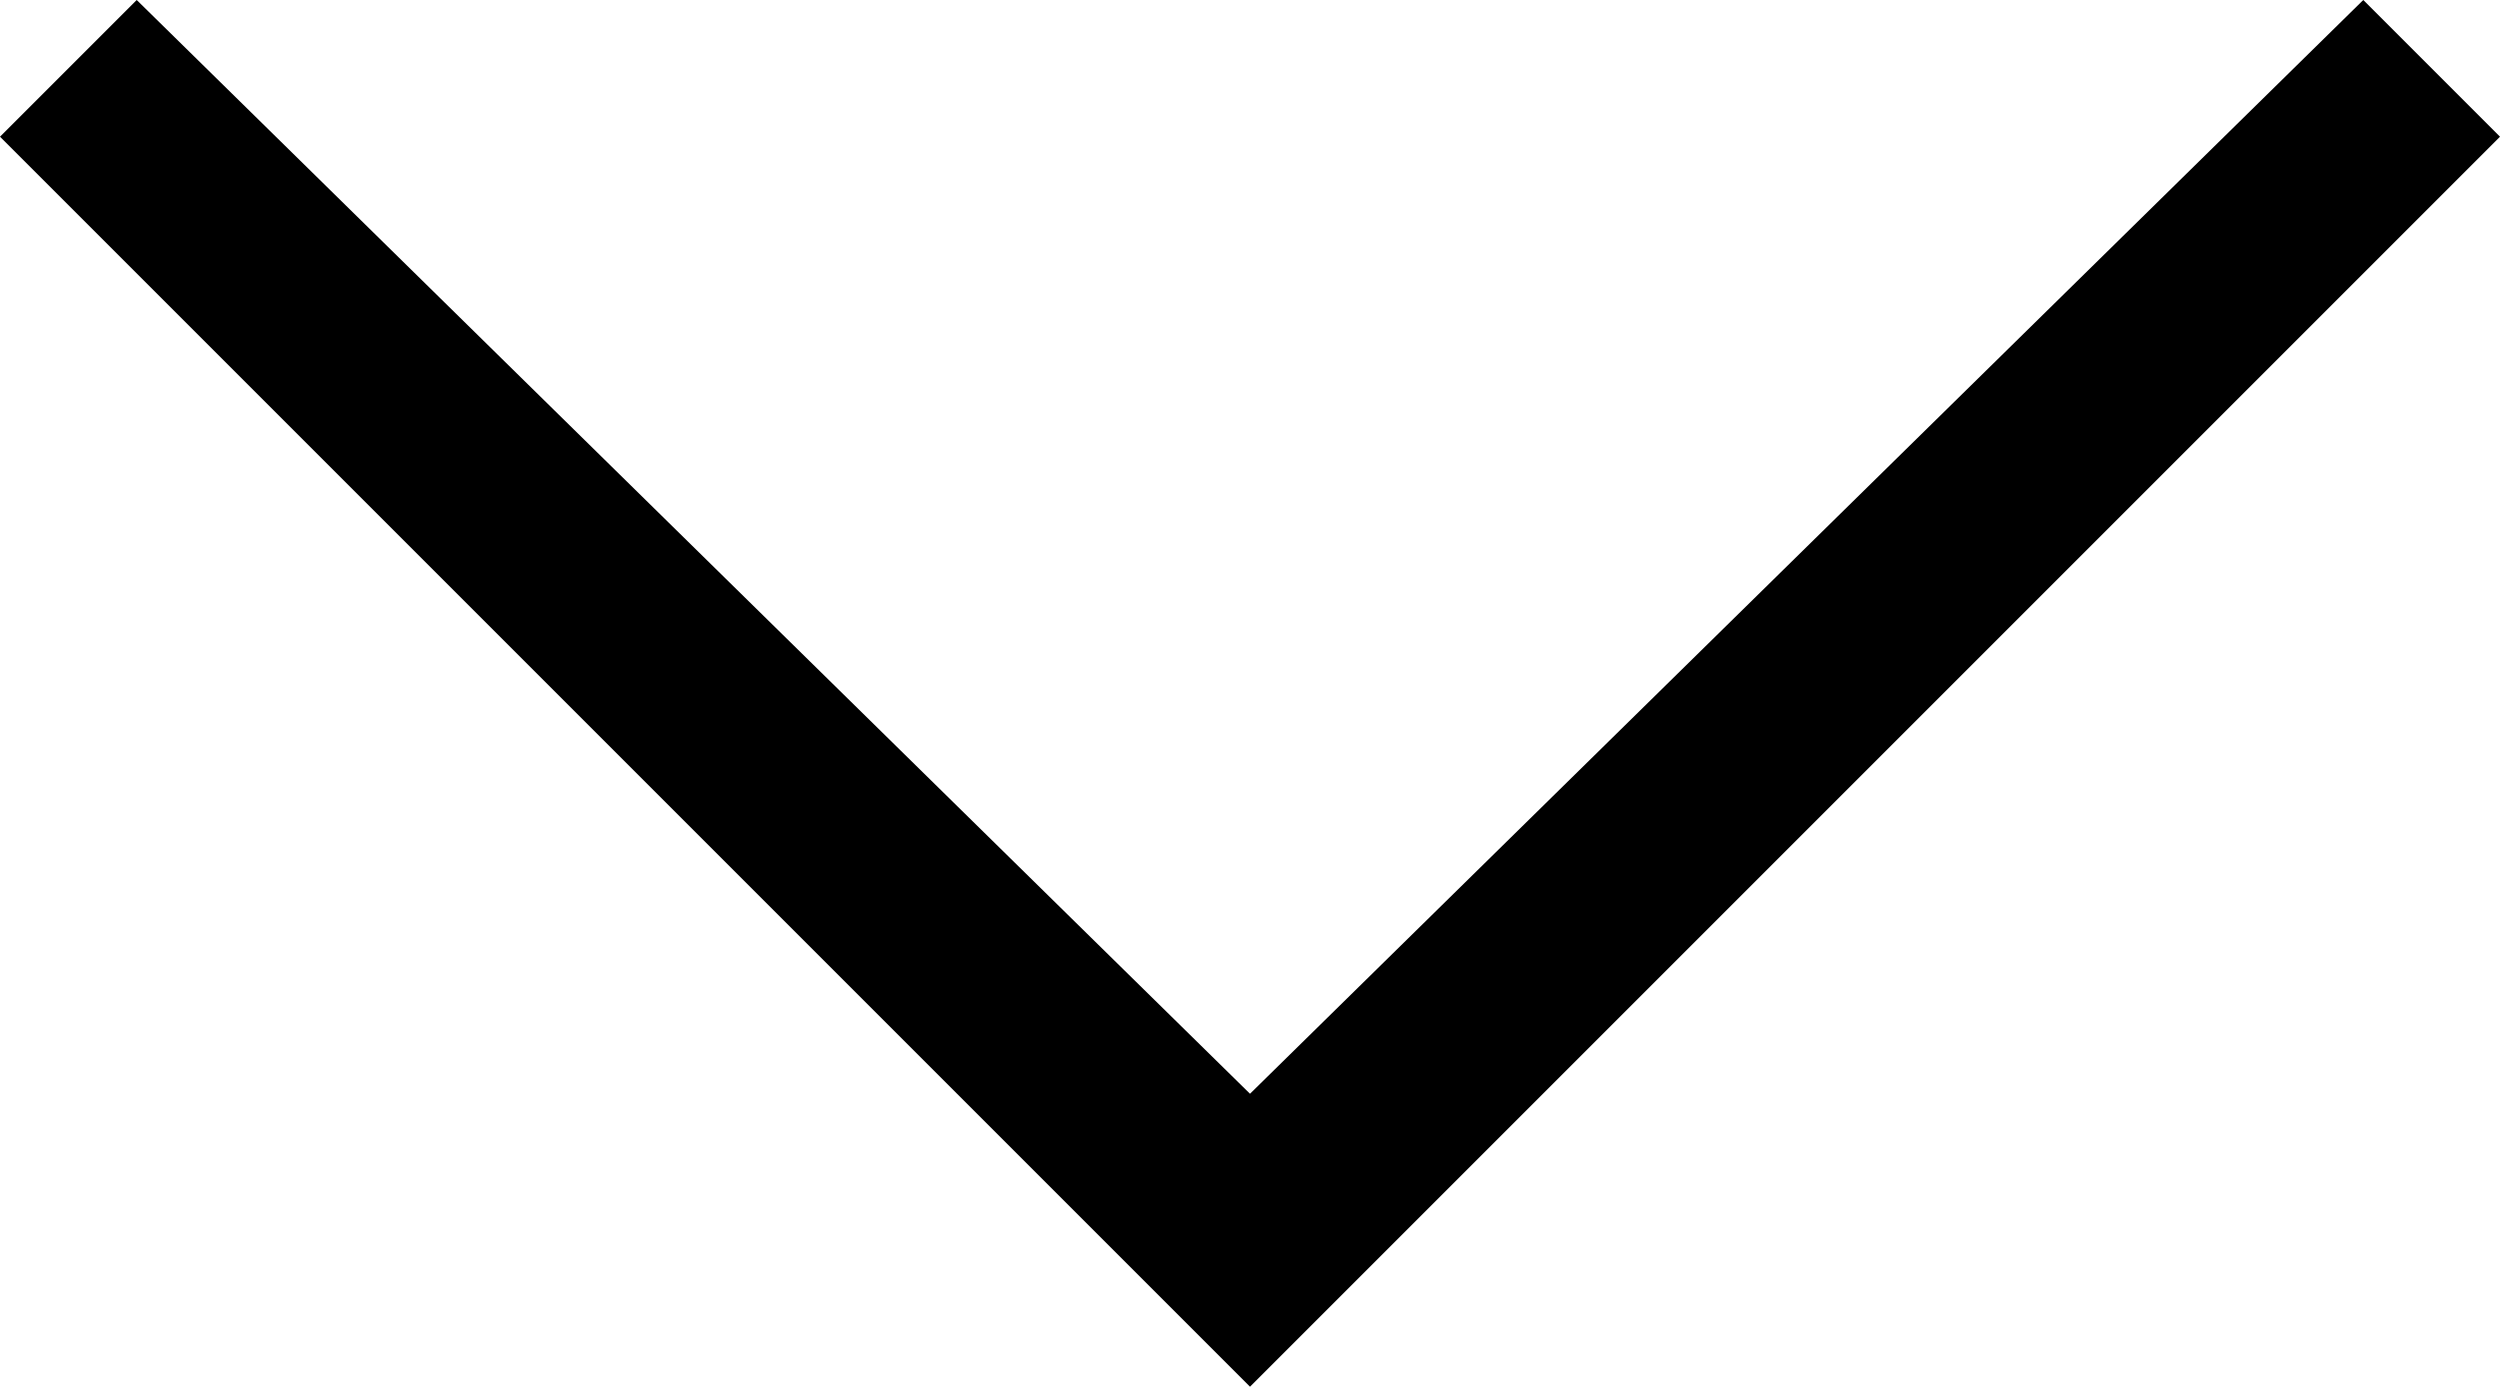 <?xml version="1.0" encoding="utf-8"?>
<!-- Generator: Adobe Illustrator 27.5.0, SVG Export Plug-In . SVG Version: 6.00 Build 0)  -->
<svg version="1.1" id="Layer_1" xmlns="http://www.w3.org/2000/svg" xmlns:xlink="http://www.w3.org/1999/xlink" x="0px" y="0px"
	 viewBox="0 0 12.8 7.1" style="enable-background:new 0 0 12.8 7.1;" xml:space="preserve">
<g>
	<polygon points="6.4,7.1 0,0.7 0.7,0 6.4,5.6 12.1,0 12.8,0.7 	"/>
</g>
</svg>
